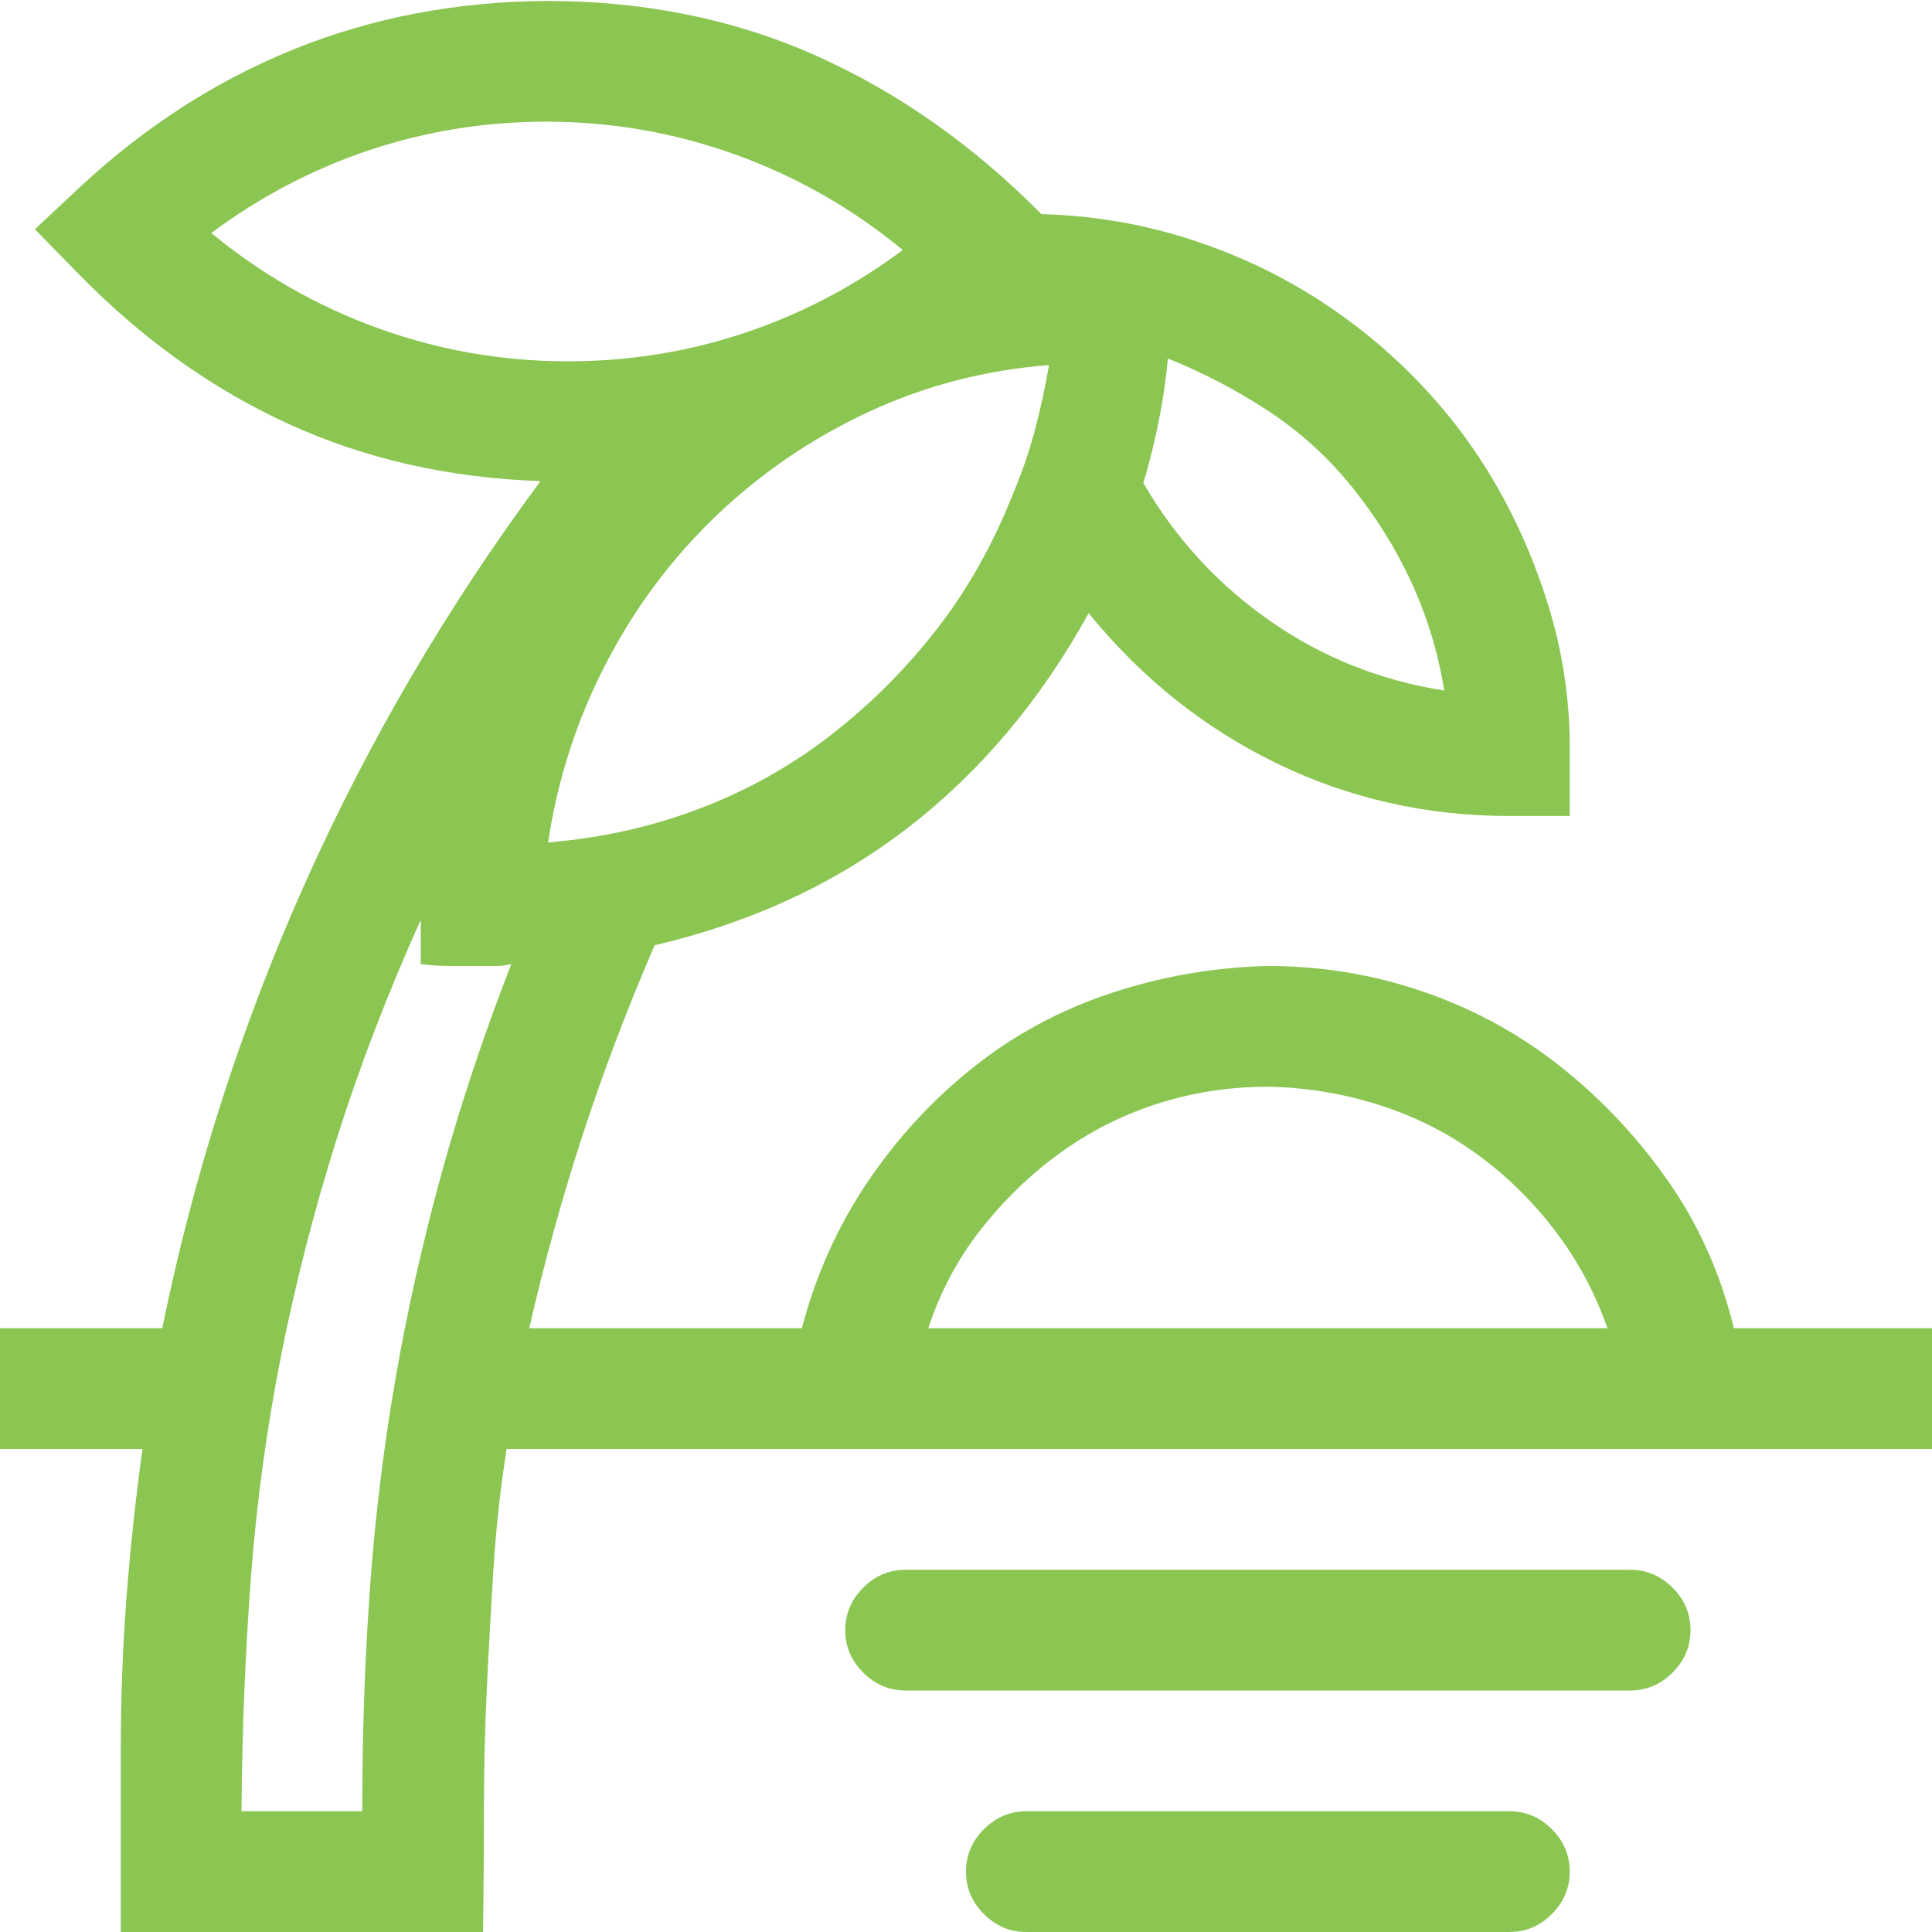 <?xml version="1.0" encoding="UTF-8"?> <svg xmlns="http://www.w3.org/2000/svg" width="50" height="50" viewBox="0 0 50 50" fill="none"><g clip-path="url(#clip0_432_1869)"><path d="M42.188 40.625C42.611 40.625 42.977 40.78 43.286 41.089C43.595 41.398 43.75 41.764 43.75 42.188C43.75 42.611 43.595 42.977 43.286 43.286C42.977 43.595 42.611 43.75 42.188 43.75H23.438C23.014 43.75 22.648 43.595 22.339 43.286C22.03 42.977 21.875 42.611 21.875 42.188C21.875 41.764 22.03 41.398 22.339 41.089C22.648 40.78 23.014 40.625 23.438 40.625H42.188ZM39.062 46.875C39.486 46.875 39.852 47.03 40.161 47.339C40.47 47.648 40.625 48.014 40.625 48.438C40.625 48.861 40.47 49.227 40.161 49.536C39.852 49.845 39.486 50 39.062 50H26.562C26.139 50 25.773 49.845 25.464 49.536C25.155 49.227 25 48.861 25 48.438C25 48.014 25.155 47.648 25.464 47.339C25.773 47.03 26.139 46.875 26.562 46.875H39.062ZM44.873 34.375H50V37.5H13.11C12.948 38.542 12.834 39.583 12.769 40.625C12.704 41.667 12.646 42.7 12.598 43.726C12.549 44.751 12.524 45.793 12.524 46.851C12.524 47.908 12.516 48.958 12.5 50H3.125V45.288C3.125 43.97 3.174 42.668 3.271 41.382C3.369 40.096 3.507 38.802 3.687 37.5H0V34.375H4.199C5.013 30.387 6.242 26.554 7.886 22.876C9.53 19.198 11.564 15.723 13.989 12.451C11.613 12.37 9.432 11.873 7.446 10.962C5.461 10.05 3.646 8.748 2.002 7.056L0.903 5.933L2.051 4.858C3.743 3.28 5.599 2.083 7.617 1.27C9.635 0.456 11.808 0.041 14.136 0.024C16.675 0.024 19.002 0.496 21.118 1.44C23.234 2.384 25.179 3.752 26.953 5.542C28.206 5.575 29.419 5.77 30.591 6.128C31.763 6.486 32.853 6.974 33.862 7.593C34.871 8.211 35.791 8.944 36.621 9.79C37.451 10.636 38.159 11.572 38.745 12.598C39.331 13.623 39.795 14.722 40.137 15.894C40.478 17.065 40.641 18.286 40.625 19.556V21.118H39.062C36.914 21.118 34.904 20.662 33.032 19.751C31.16 18.84 29.541 17.546 28.174 15.869C26.937 18.115 25.383 19.963 23.511 21.411C21.639 22.86 19.45 23.877 16.943 24.463C16.244 26.074 15.625 27.702 15.088 29.346C14.551 30.99 14.087 32.666 13.696 34.375H20.752C21.11 33.008 21.672 31.755 22.436 30.615C23.201 29.476 24.113 28.483 25.171 27.637C26.229 26.79 27.417 26.148 28.735 25.708C30.054 25.269 31.413 25.033 32.812 25C34.228 25 35.588 25.228 36.89 25.684C38.192 26.139 39.372 26.79 40.43 27.637C41.488 28.483 42.407 29.468 43.188 30.591C43.97 31.714 44.531 32.975 44.873 34.375ZM30.225 9.277C30.127 10.335 29.915 11.409 29.59 12.5C30.42 13.932 31.51 15.12 32.861 16.064C34.212 17.009 35.718 17.611 37.378 17.871C37.215 16.878 36.93 15.942 36.523 15.063C36.117 14.185 35.604 13.363 34.985 12.598C34.367 11.833 33.651 11.182 32.837 10.645C32.023 10.107 31.152 9.652 30.225 9.277ZM27.148 9.448C25.488 9.578 23.926 9.985 22.461 10.669C20.996 11.352 19.686 12.248 18.53 13.354C17.375 14.461 16.422 15.739 15.674 17.188C14.925 18.636 14.429 20.174 14.185 21.802C15.568 21.688 16.878 21.395 18.115 20.923C19.352 20.451 20.483 19.816 21.509 19.019C22.534 18.221 23.446 17.31 24.243 16.284C25.041 15.259 25.7 14.087 26.221 12.769C26.449 12.231 26.636 11.686 26.782 11.133C26.929 10.579 27.051 10.018 27.148 9.448ZM5.469 6.03C6.771 7.104 8.211 7.926 9.79 8.496C11.369 9.066 13.005 9.351 14.697 9.351C16.276 9.351 17.798 9.106 19.263 8.618C20.727 8.13 22.095 7.414 23.364 6.47C22.062 5.396 20.622 4.574 19.043 4.004C17.464 3.434 15.829 3.149 14.136 3.149C12.557 3.149 11.035 3.394 9.57 3.882C8.105 4.37 6.738 5.086 5.469 6.03ZM13.232 24.951C13.102 24.984 12.972 25 12.842 25C12.712 25 12.581 25 12.451 25H11.67C11.409 25 11.149 24.984 10.889 24.951V23.804C10.026 25.724 9.302 27.612 8.716 29.468C8.13 31.323 7.65 33.195 7.275 35.083C6.901 36.971 6.641 38.883 6.494 40.82C6.348 42.757 6.266 44.775 6.25 46.875H9.375C9.375 44.906 9.44 43.001 9.57 41.162C9.701 39.323 9.92 37.508 10.229 35.718C10.539 33.927 10.938 32.145 11.426 30.371C11.914 28.597 12.516 26.79 13.232 24.951ZM24.023 34.375H41.602C41.276 33.447 40.82 32.601 40.234 31.836C39.648 31.071 38.973 30.412 38.208 29.858C37.443 29.305 36.597 28.882 35.669 28.589C34.741 28.296 33.789 28.141 32.812 28.125C31.82 28.125 30.867 28.271 29.956 28.564C29.045 28.857 28.206 29.281 27.441 29.834C26.676 30.387 25.993 31.047 25.391 31.811C24.788 32.577 24.333 33.431 24.023 34.375Z" fill="#8BC652"></path></g><defs><clipPath id="clip0_432_1869"><rect width="50" height="50" fill="white"></rect></clipPath></defs></svg> 